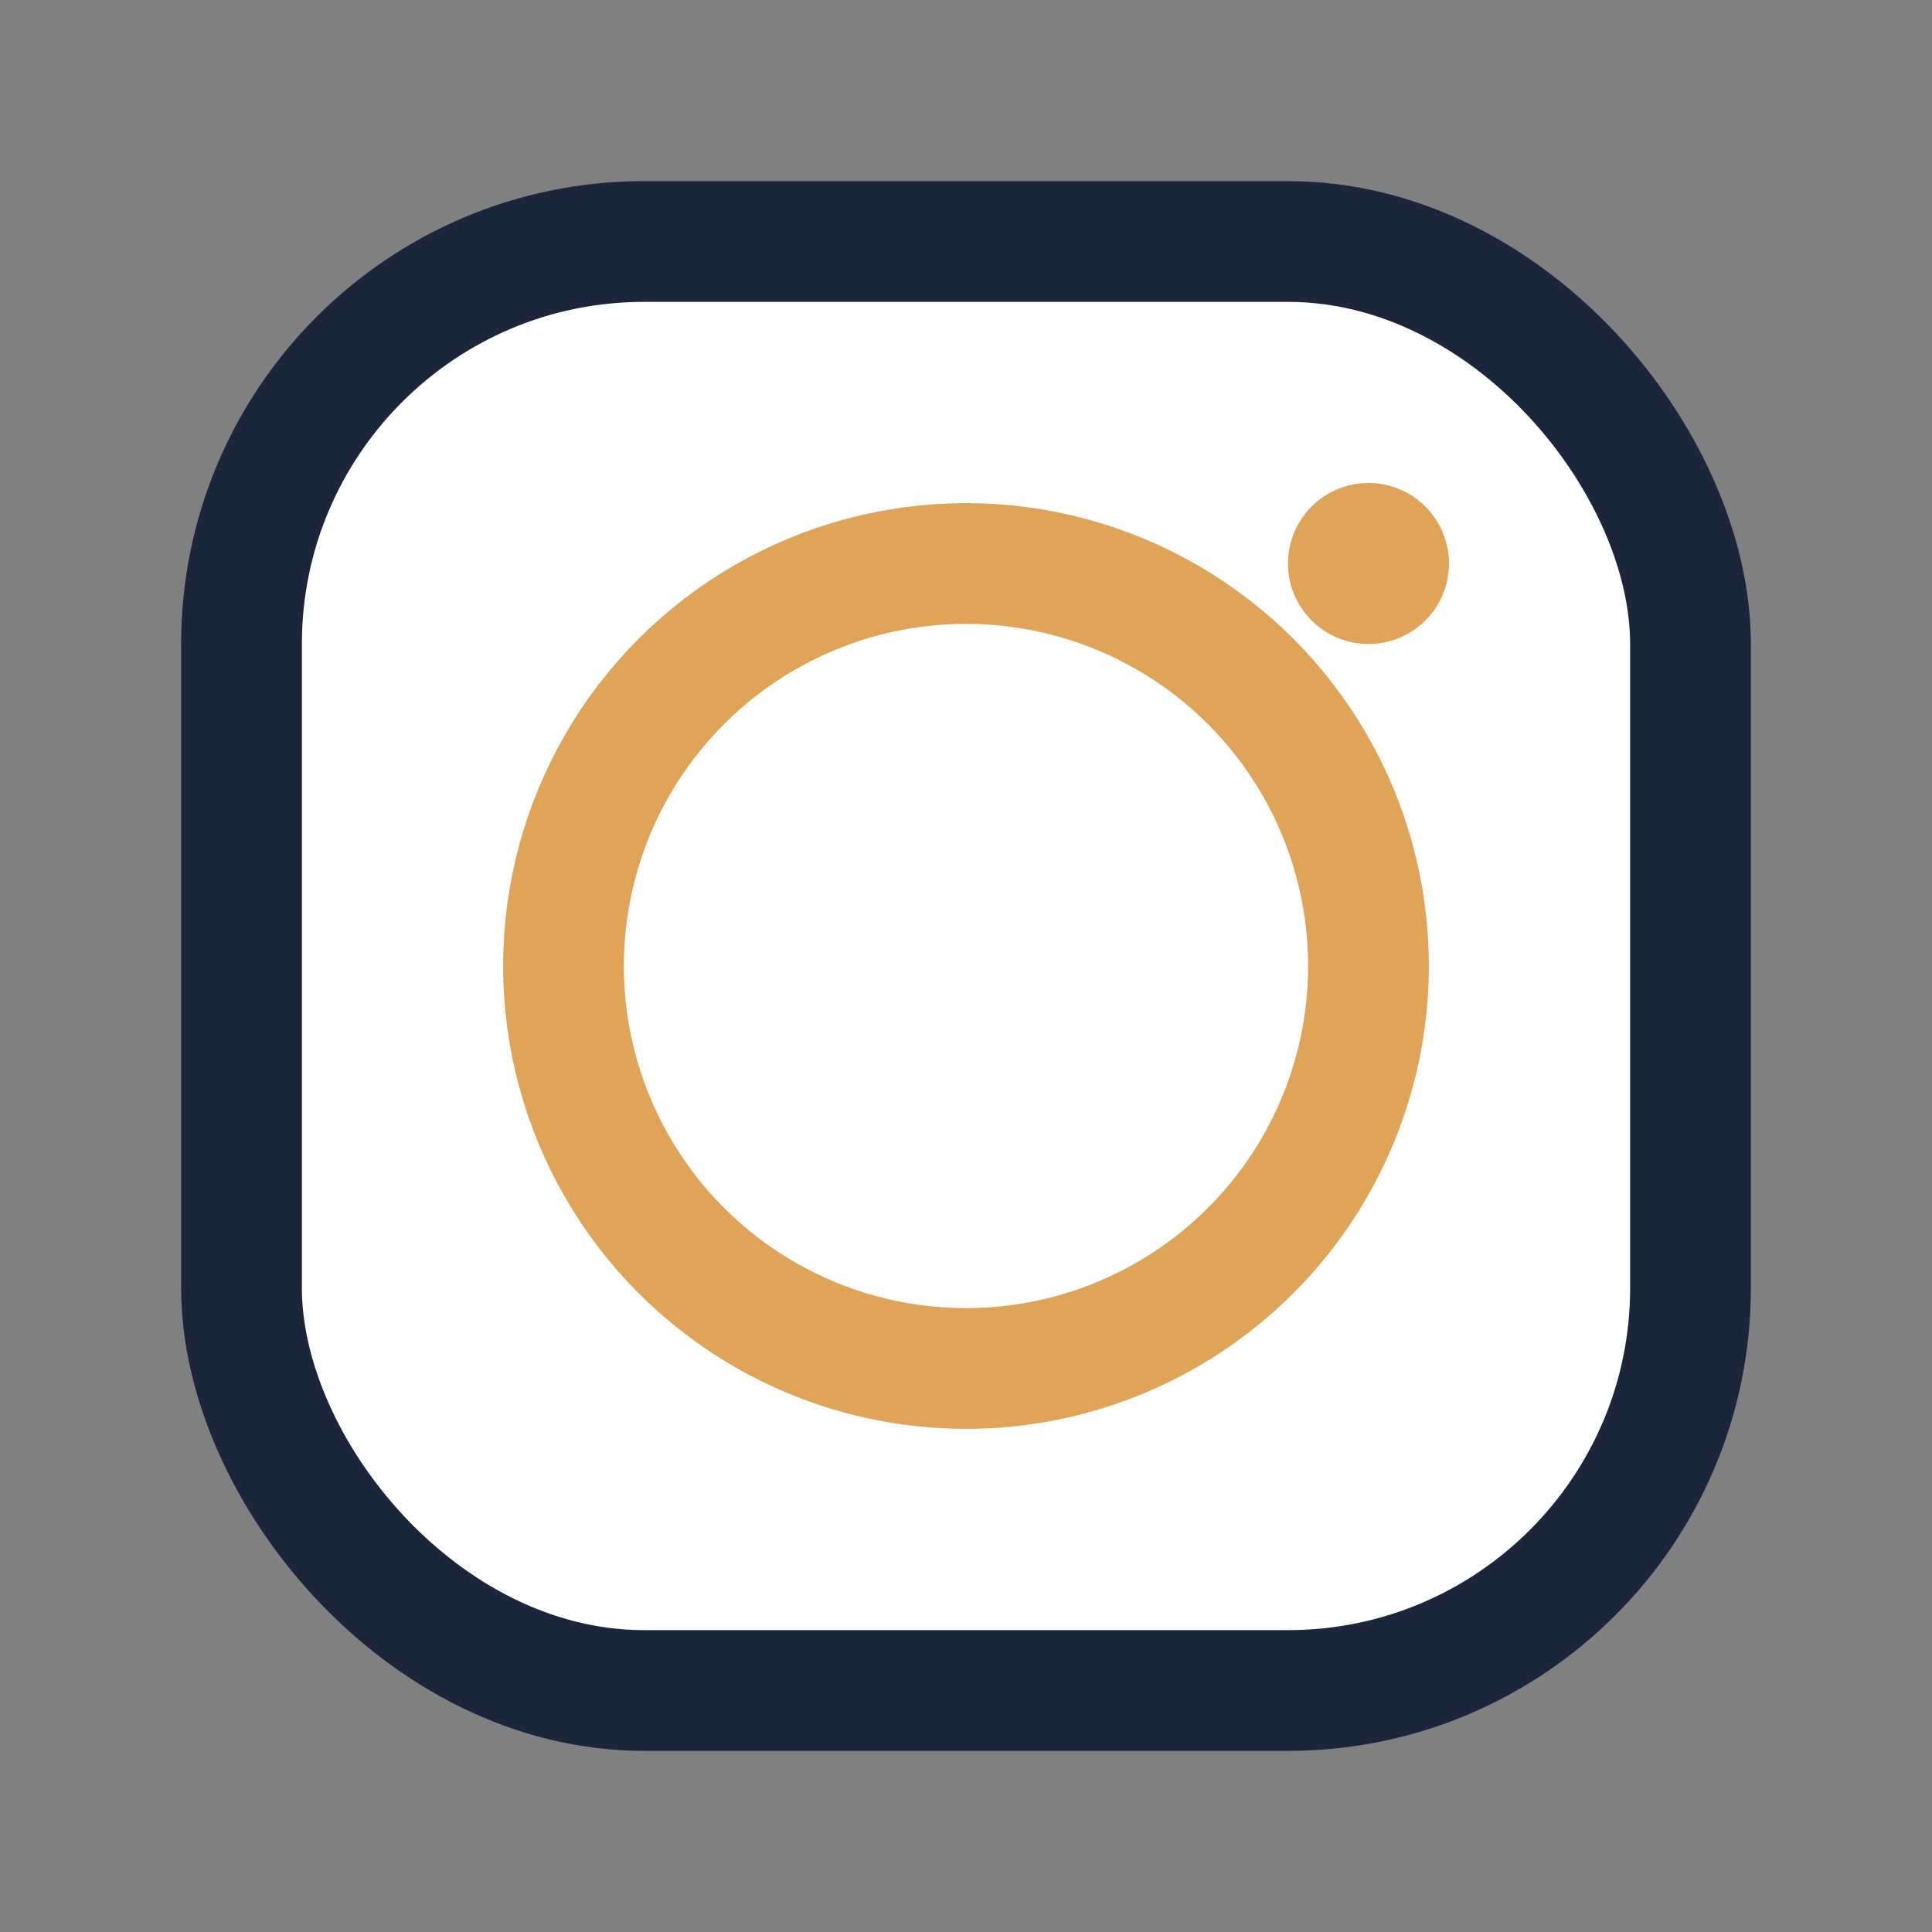 <?xml version="1.0" encoding="UTF-8"?>
<svg xmlns="http://www.w3.org/2000/svg" width="24" height="24" viewBox="0 0 24 24"><rect x="0" y="0" width="24" height="24" fill="#808080" stroke="none"/><rect x="3" y="3" width="18" height="18" rx="5" fill="#fff" stroke="#1B263B" stroke-width="1.5"/><circle cx="12" cy="12" r="5" fill="none" stroke="#E0A458" stroke-width="1.5"/><circle cx="17" cy="7" r="1" fill="#E0A458"/></svg>
